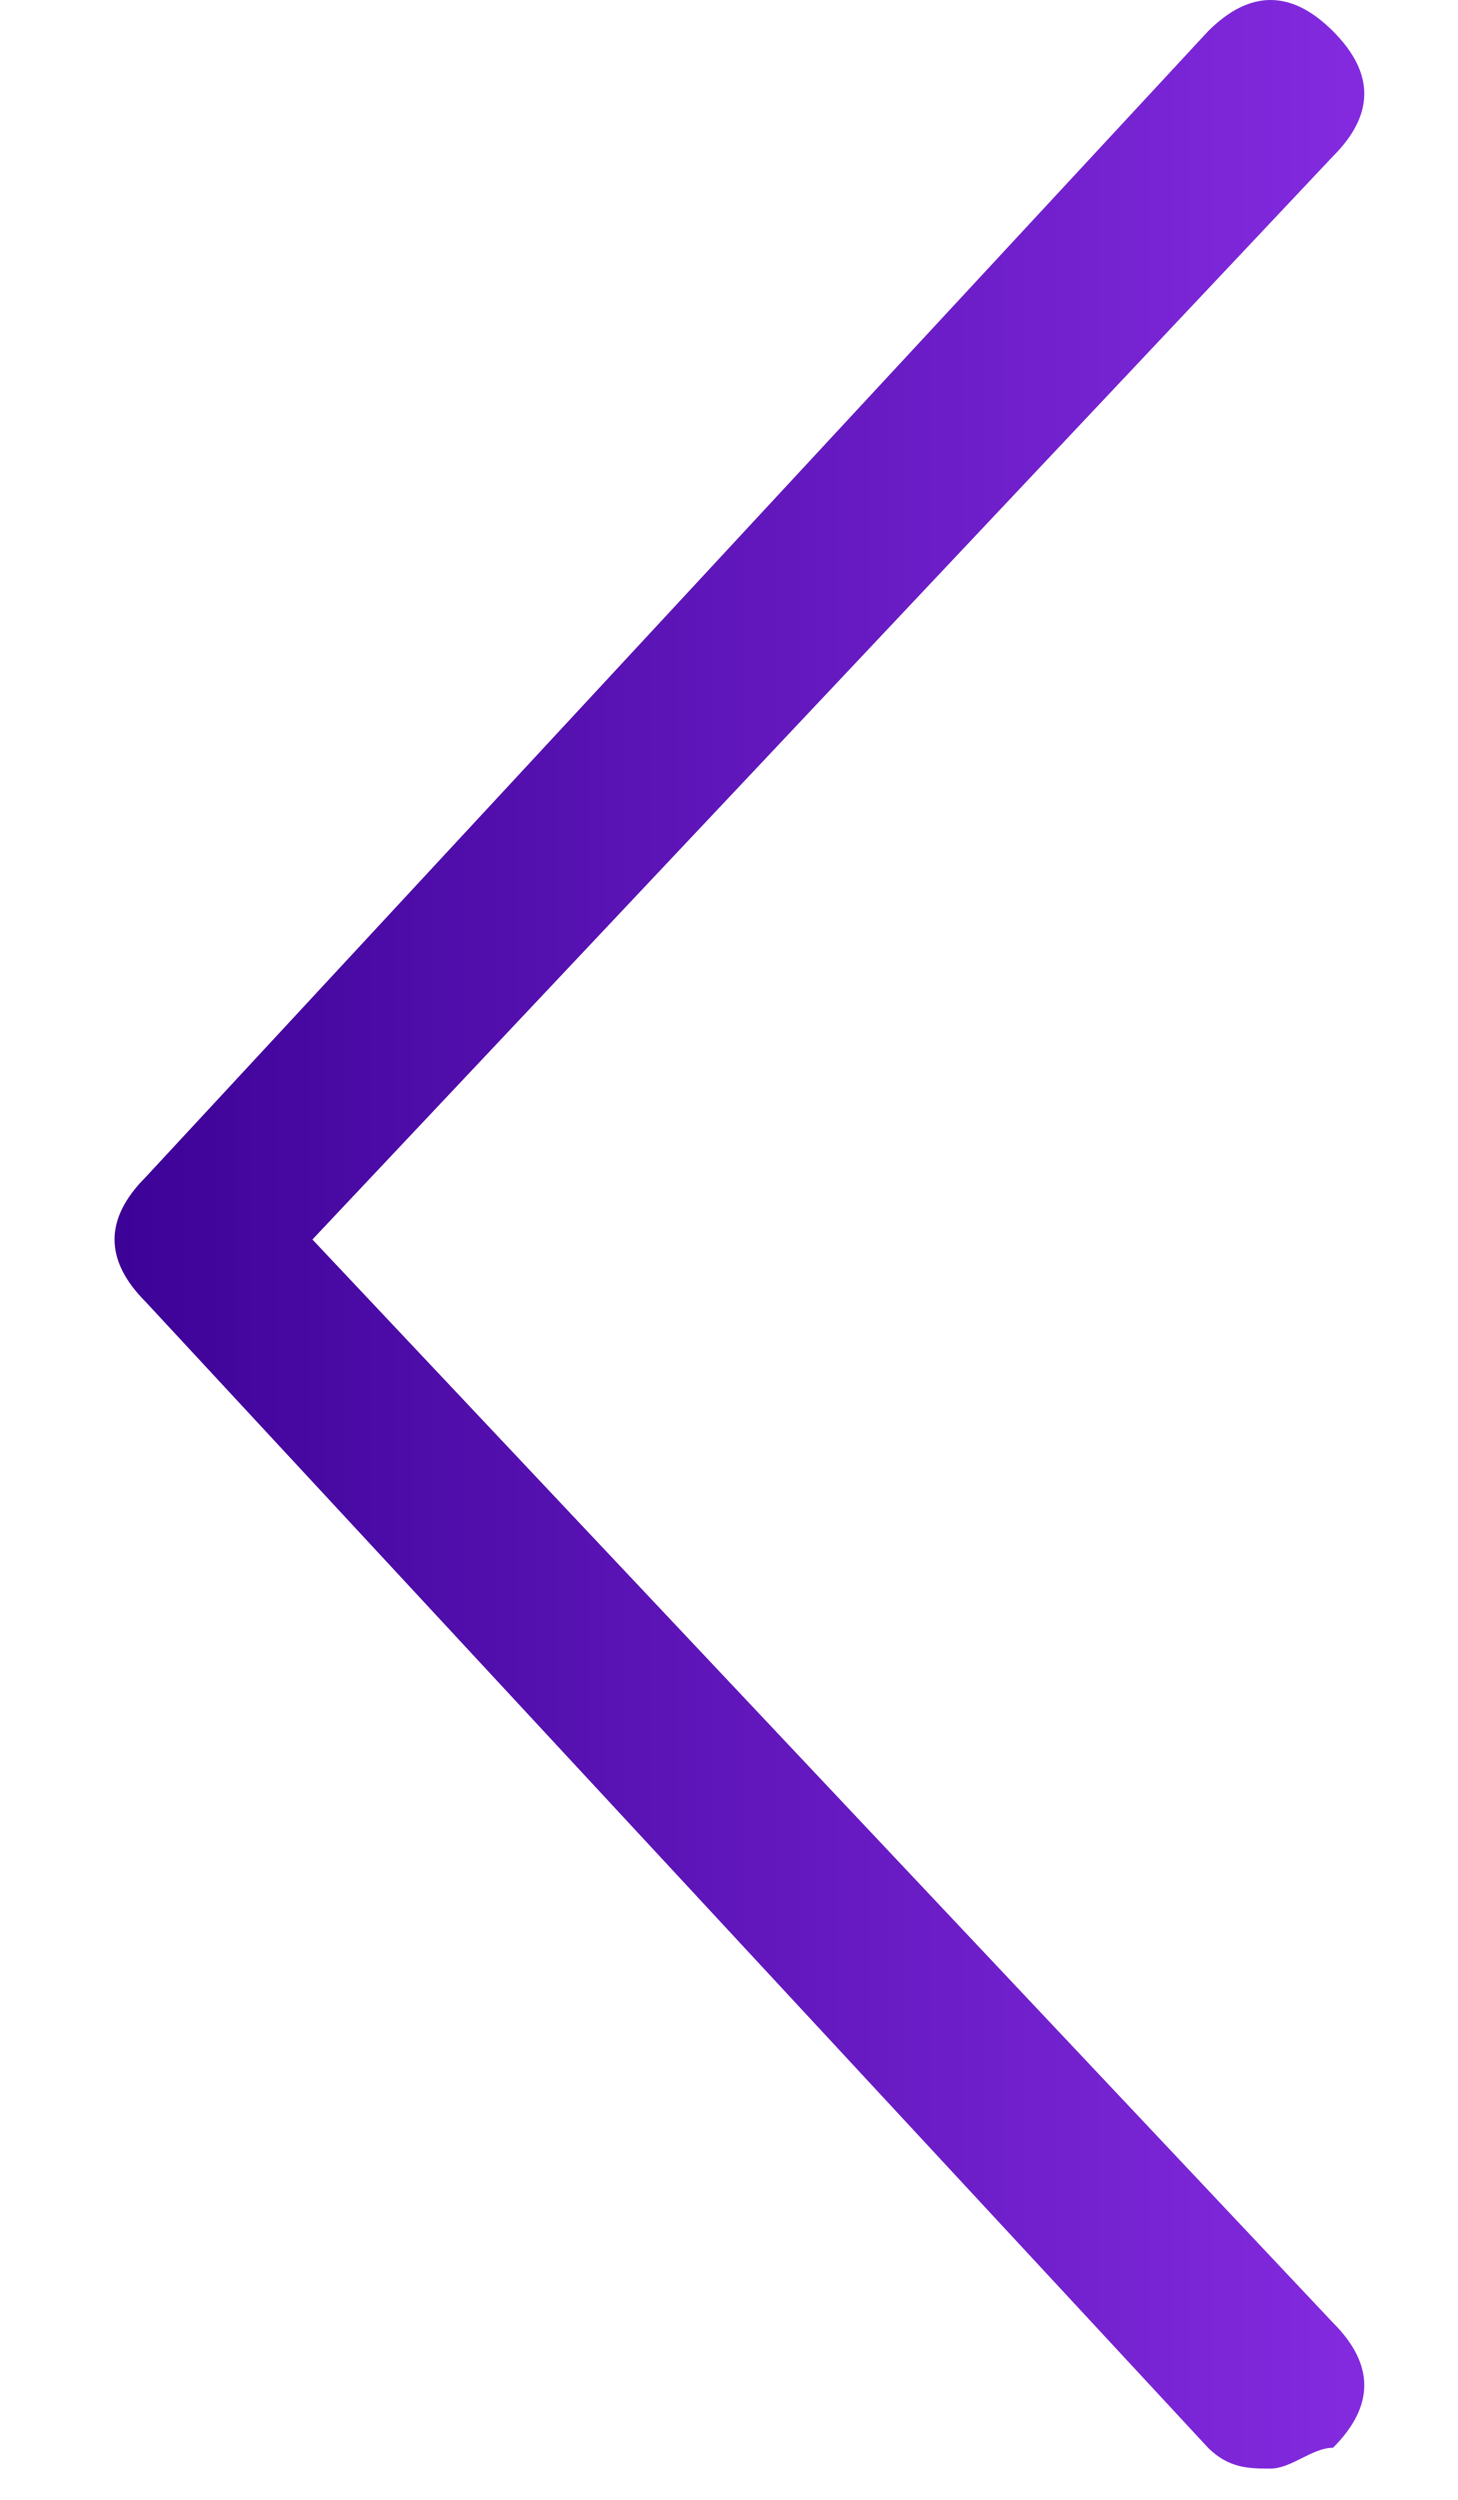 <svg width="7" height="12" viewBox="0 0 7 12" fill="none" xmlns="http://www.w3.org/2000/svg">
<g id="Group">
<path id="Vector" d="M6.1 11.85C6 11.85 5.9 11.85 5.8 11.75L0.7 6.25C0.5 6.05 0.5 5.85 0.7 5.65L5.8 0.15C6 -0.05 6.2 -0.05 6.4 0.15C6.6 0.35 6.6 0.55 6.4 0.75L1.5 5.95L6.4 11.15C6.6 11.35 6.6 11.55 6.4 11.75C6.3 11.75 6.2 11.85 6.1 11.85Z" fill="url(#paint0_linear_3009_1671)"/>
</g>
<defs>
<linearGradient id="paint0_linear_3009_1671" x1="0.5" y1="5.916" x2="6.5" y2="5.916" gradientUnits="userSpaceOnUse">
<stop stop-color="#3C0296"/>
<stop offset="1" stop-color="#832ADF"/>
</linearGradient>
</defs>
</svg>
